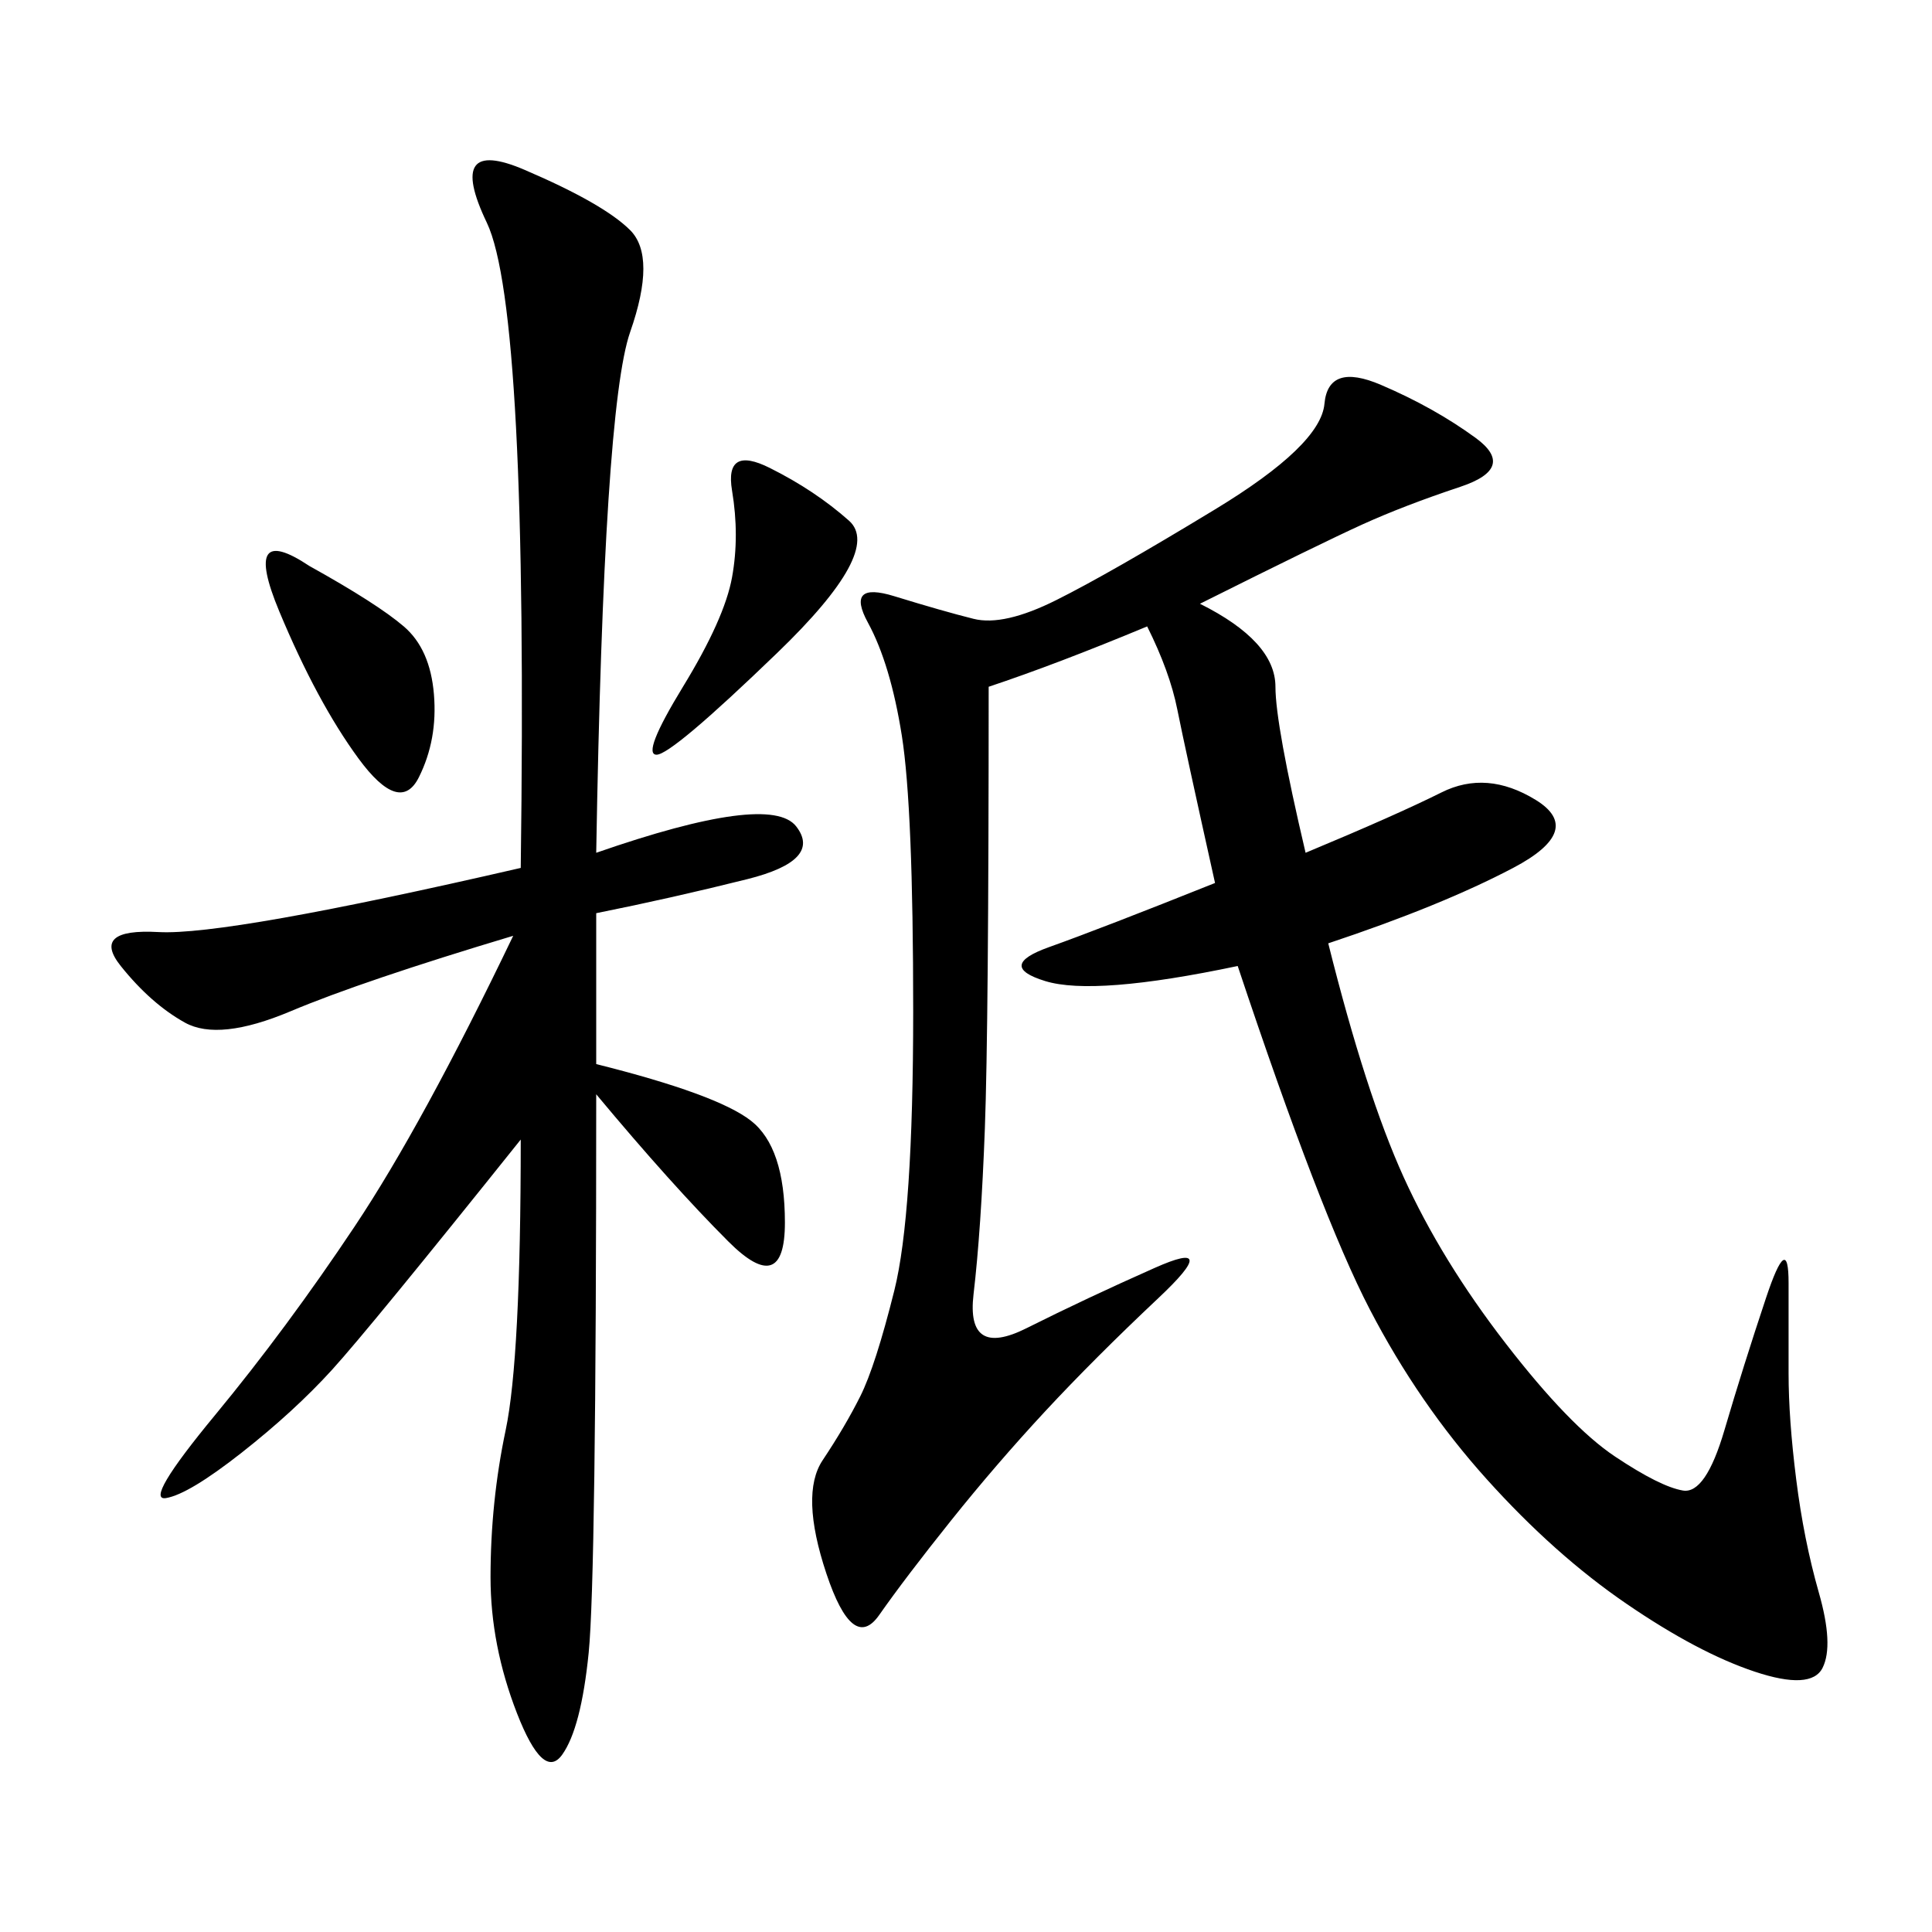 <svg xmlns="http://www.w3.org/2000/svg" xmlns:xlink="http://www.w3.org/1999/xlink" width="300" height="300"><path d="M186.33 93.75Q198.05 99.61 198.05 106.64L198.05 106.64Q198.05 112.50 202.73 132.42L202.73 132.42Q216.80 126.56 223.83 123.05Q230.86 119.53 238.48 124.22Q246.09 128.91 234.96 134.77Q223.83 140.63 206.25 146.48L206.25 146.48Q212.11 169.92 217.97 182.81Q223.83 195.70 233.79 208.59Q243.75 221.48 250.78 226.17Q257.81 230.86 261.33 231.45Q264.84 232.03 267.77 222.07Q270.70 212.11 274.22 201.56Q277.73 191.02 277.73 199.22L277.73 199.22L277.73 213.28Q277.73 220.31 278.91 229.69Q280.08 239.06 282.42 247.27Q284.77 255.47 283.01 258.98Q281.25 262.50 272.46 259.57Q263.67 256.64 252.54 249.02Q241.41 241.41 230.86 229.69Q220.31 217.97 212.70 203.32Q205.08 188.67 192.19 150L192.19 150Q169.92 154.69 162.30 152.34Q154.69 150 162.89 147.07Q171.09 144.14 188.67 137.11L188.67 137.11Q183.98 116.02 182.81 110.16Q181.64 104.30 178.13 97.27L178.13 97.27Q164.06 103.13 153.52 106.64L153.52 106.64Q153.52 159.38 152.93 175.20Q152.34 191.02 151.17 200.98Q150 210.94 159.38 206.25Q168.75 201.56 179.30 196.88Q189.84 192.19 179.88 201.56Q169.92 210.94 162.30 219.14Q154.69 227.34 147.66 236.13Q140.63 244.92 136.52 250.78Q132.42 256.64 128.32 244.34Q124.22 232.03 127.73 226.76Q131.25 221.48 133.59 216.80Q135.94 212.11 138.87 200.39Q141.80 188.67 141.80 157.03L141.80 157.03Q141.80 125.39 140.04 114.26Q138.28 103.13 134.77 96.68Q131.25 90.23 138.87 92.58Q146.48 94.92 151.17 96.09Q155.86 97.27 164.06 93.16Q172.27 89.06 188.67 79.10Q205.08 69.14 205.66 62.70Q206.25 56.25 214.45 59.77Q222.66 63.28 229.10 67.97Q235.55 72.66 226.76 75.59Q217.97 78.52 211.52 81.45Q205.08 84.38 186.33 93.75L186.33 93.75ZM92.58 132.42Q119.53 123.05 123.63 128.32Q127.73 133.59 116.02 136.52Q104.30 139.45 92.58 141.80L92.58 141.80L92.58 165.23Q111.33 169.92 116.60 174.02Q121.88 178.13 121.88 189.84L121.88 189.84Q121.88 201.56 113.09 192.77Q104.30 183.98 92.58 169.92L92.58 169.92Q92.58 244.92 91.41 256.64Q90.23 268.36 87.30 272.46Q84.38 276.56 80.27 266.02Q76.17 255.47 76.17 244.92L76.17 244.92Q76.17 233.20 78.52 222.07Q80.86 210.94 80.86 176.95L80.86 176.95Q57.42 206.25 51.56 212.70Q45.70 219.14 37.50 225.59Q29.30 232.03 25.78 232.62Q22.27 233.20 33.40 219.73Q44.53 206.25 55.08 190.43Q65.63 174.61 79.69 145.31L79.69 145.31Q56.25 152.34 45.12 157.03Q33.98 161.72 28.71 158.79Q23.44 155.86 18.75 150Q14.06 144.14 24.61 144.73Q35.16 145.31 80.86 134.77L80.86 134.77Q82.03 48.05 75.59 34.57Q69.14 21.09 81.45 26.37Q93.75 31.64 97.85 35.74Q101.95 39.84 97.85 51.56Q93.75 63.28 92.58 132.42L92.58 132.42ZM113.67 76.17Q112.50 69.14 119.53 72.66Q126.56 76.17 131.84 80.86Q137.11 85.55 120.70 101.37Q104.30 117.19 101.95 117.19L101.95 117.19Q99.61 117.19 106.05 106.64Q112.50 96.09 113.67 89.65Q114.84 83.20 113.67 76.17L113.67 76.17ZM48.05 87.89Q58.59 93.75 62.70 97.27Q66.80 100.78 67.38 107.81Q67.97 114.84 65.04 120.70Q62.11 126.56 55.66 117.77Q49.22 108.98 43.36 94.92Q37.50 80.86 48.05 87.89L48.05 87.89Z"/></svg>